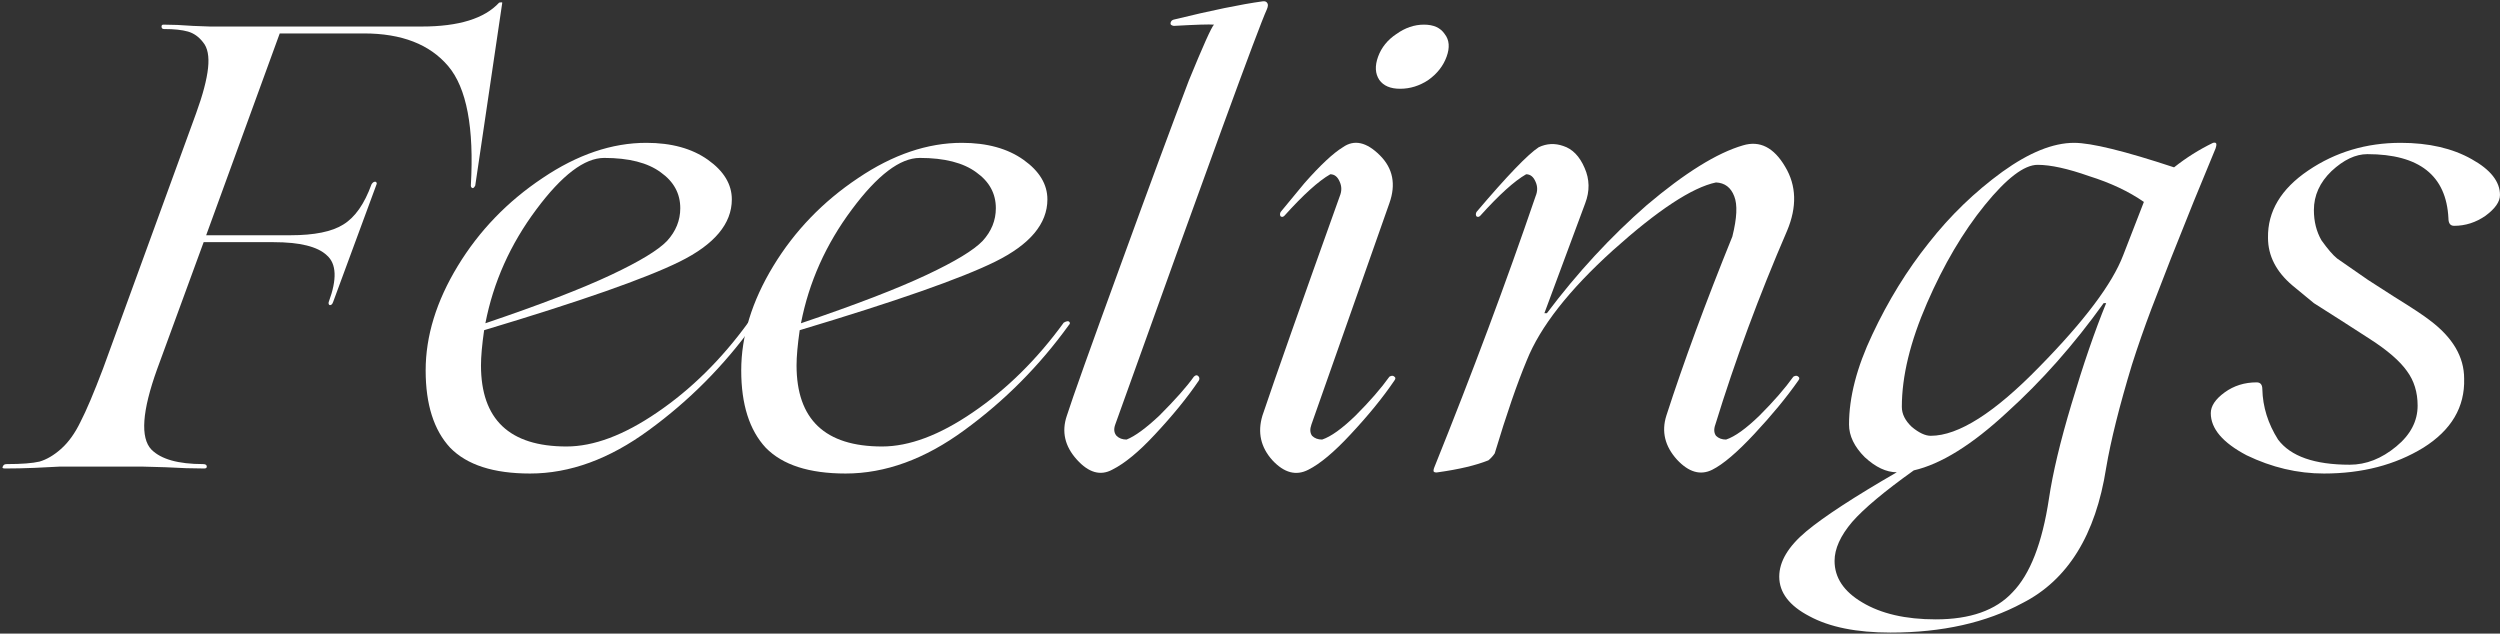 <?xml version="1.0" encoding="UTF-8"?> <svg xmlns="http://www.w3.org/2000/svg" width="509" height="129" viewBox="0 0 509 129" fill="none"><rect x="0" y="0" width="509" height="129" fill="#333333" stroke="none"/> <path d="M101.624 0.536C101.965 0.451 102.179 0.451 102.264 0.536L96.76 37.785C96.504 38.297 96.248 38.425 95.992 38.169C95.907 38.083 95.864 37.955 95.864 37.785C96.547 26.009 95.011 17.902 91.256 13.464C87.501 9.027 81.784 6.808 74.104 6.808H56.952L41.976 47.897H59.128C63.992 47.897 67.576 47.171 69.88 45.721C72.269 44.27 74.189 41.539 75.64 37.529C75.896 37.102 76.195 36.931 76.536 37.017C76.707 37.187 76.749 37.358 76.664 37.529L67.832 61.465C67.661 61.977 67.405 62.19 67.064 62.105C66.893 61.934 66.851 61.721 66.936 61.465C68.643 56.856 68.515 53.699 66.552 51.992C64.675 50.2 61.048 49.304 55.672 49.304H41.464L31.992 75.16C28.92 83.694 28.536 89.155 30.84 91.544C32.803 93.507 36.301 94.489 41.336 94.489C41.848 94.489 42.104 94.659 42.104 95.001C42.104 95.257 41.933 95.385 41.592 95.385C39.288 95.385 36.643 95.299 33.656 95.129C30.669 95.043 29.133 95.001 29.048 95.001H14.584C14.328 95.001 13.517 95.001 12.152 95.001C10.787 95.086 9.08 95.171 7.032 95.257C4.899 95.342 2.893 95.385 1.016 95.385C0.504 95.385 0.376 95.214 0.632 94.873C0.717 94.617 0.973 94.489 1.4 94.489C4.387 94.489 6.605 94.318 8.056 93.977C9.507 93.55 10.957 92.697 12.408 91.416C13.944 90.051 15.267 88.216 16.376 85.912C17.571 83.609 19.107 79.982 20.984 75.032L39.928 23.064C41.293 19.31 42.104 16.238 42.36 13.848C42.616 11.459 42.275 9.71 41.336 8.6C40.483 7.491 39.459 6.766 38.264 6.424C37.069 6.083 35.448 5.912 33.4 5.912C33.059 5.912 32.888 5.742 32.888 5.4C32.888 5.144 33.016 5.016 33.272 5.016C35.064 5.016 37.069 5.102 39.288 5.272C41.507 5.358 42.659 5.4 42.744 5.4H85.88C93.389 5.4 98.637 3.779 101.624 0.536Z" fill="white"></path> <path d="M152.328 65.689C152.925 65.347 153.309 65.305 153.48 65.561C153.651 65.731 153.608 65.945 153.352 66.201C147.379 74.478 140.296 81.603 132.104 87.576C124.083 93.465 116.019 96.409 107.912 96.409C100.488 96.409 95.069 94.659 91.656 91.16C88.328 87.576 86.664 82.329 86.664 75.416C86.664 68.419 88.84 61.337 93.192 54.169C97.544 47.001 103.304 41.027 110.472 36.248C117.555 31.47 124.595 29.081 131.592 29.081C136.712 29.081 140.893 30.233 144.136 32.536C147.379 34.84 149 37.529 149 40.6C149 45.55 145.459 49.774 138.376 53.273C131.464 56.686 118.195 61.337 98.568 67.225C98.141 70.211 97.928 72.6 97.928 74.392C97.928 85.4 103.731 90.904 115.336 90.904C120.883 90.904 127.027 88.6 133.768 83.993C140.68 79.299 146.867 73.198 152.328 65.689ZM123.016 32.153C119.005 32.153 114.397 35.651 109.192 42.648C103.901 49.731 100.445 57.454 98.824 65.817C109.917 62.062 118.451 58.776 124.424 55.961C130.227 53.23 134.024 50.926 135.816 49.048C137.608 47.086 138.504 44.867 138.504 42.392C138.504 39.406 137.181 36.974 134.536 35.096C131.891 33.134 128.051 32.153 123.016 32.153Z" fill="white"></path> <path d="M216.578 65.689C217.175 65.347 217.559 65.305 217.73 65.561C217.901 65.731 217.858 65.945 217.602 66.201C211.629 74.478 204.546 81.603 196.354 87.576C188.333 93.465 180.269 96.409 172.162 96.409C164.738 96.409 159.319 94.659 155.906 91.16C152.578 87.576 150.914 82.329 150.914 75.416C150.914 68.419 153.09 61.337 157.442 54.169C161.794 47.001 167.554 41.027 174.722 36.248C181.805 31.47 188.845 29.081 195.842 29.081C200.962 29.081 205.143 30.233 208.386 32.536C211.629 34.84 213.25 37.529 213.25 40.6C213.25 45.55 209.709 49.774 202.626 53.273C195.714 56.686 182.445 61.337 162.818 67.225C162.391 70.211 162.178 72.6 162.178 74.392C162.178 85.4 167.981 90.904 179.586 90.904C185.133 90.904 191.277 88.6 198.018 83.993C204.93 79.299 211.117 73.198 216.578 65.689ZM187.266 32.153C183.255 32.153 178.647 35.651 173.442 42.648C168.151 49.731 164.695 57.454 163.074 65.817C174.167 62.062 182.701 58.776 188.674 55.961C194.477 53.23 198.274 50.926 200.066 49.048C201.858 47.086 202.754 44.867 202.754 42.392C202.754 39.406 201.431 36.974 198.786 35.096C196.141 33.134 192.301 32.153 187.266 32.153Z" fill="white"></path> <path d="M227.068 86.424C226.727 87.363 226.812 88.131 227.324 88.728C227.836 89.24 228.519 89.496 229.372 89.496C231.079 88.814 233.297 87.192 236.028 84.632C239.271 81.39 241.617 78.745 243.068 76.697C243.409 76.355 243.708 76.312 243.964 76.569C244.22 76.825 244.263 77.123 244.092 77.465C241.788 80.878 238.801 84.547 235.132 88.472C231.889 91.971 228.988 94.361 226.428 95.641C224.039 96.921 221.649 96.238 219.26 93.593C216.785 90.862 216.103 87.875 217.212 84.632C218.321 81.134 221.991 70.851 228.22 53.785C234.023 37.827 238.631 25.369 242.044 16.409C244.945 9.326 246.652 5.528 247.164 5.016C246.225 4.931 243.495 5.016 238.972 5.272C238.46 5.187 238.247 4.974 238.332 4.632C238.417 4.291 238.631 4.078 238.972 3.992C246.652 2.115 252.668 0.878 257.02 0.28C257.532 0.195 257.873 0.323 258.044 0.664C258.215 0.92 258.172 1.347 257.916 1.944C256.124 5.87 245.841 34.03 227.068 86.424Z" fill="white"></path> <path d="M285.057 18.073C283.094 18.073 281.686 17.475 280.833 16.28C279.98 15.001 279.894 13.422 280.577 11.544C281.26 9.667 282.497 8.131 284.289 6.936C286.081 5.656 287.958 5.016 289.921 5.016C291.884 5.016 293.292 5.656 294.145 6.936C295.084 8.131 295.212 9.667 294.529 11.544C293.846 13.422 292.609 15.001 290.817 16.28C289.025 17.475 287.105 18.073 285.057 18.073ZM257.025 84.632C259.67 76.782 264.918 61.891 272.769 39.961C273.196 38.937 273.196 37.955 272.769 37.017C272.342 35.992 271.702 35.48 270.849 35.48C268.46 36.846 265.345 39.662 261.505 43.928C261.249 44.184 260.993 44.227 260.737 44.056C260.566 43.8 260.566 43.502 260.737 43.16L265.601 37.273C268.844 33.603 271.446 31.171 273.409 29.977C275.713 28.355 278.23 28.91 280.961 31.64C283.606 34.286 284.246 37.529 282.881 41.368L267.009 86.424C266.668 87.363 266.71 88.131 267.137 88.728C267.649 89.24 268.332 89.496 269.185 89.496C270.977 88.899 273.238 87.278 275.969 84.632C278.87 81.731 281.174 79.086 282.881 76.697C283.308 76.441 283.649 76.441 283.905 76.697C284.161 76.867 284.161 77.123 283.905 77.465C281.601 80.878 278.614 84.547 274.945 88.472C271.617 92.056 268.758 94.446 266.369 95.641C263.894 96.921 261.462 96.281 259.073 93.721C256.684 91.075 256.001 88.046 257.025 84.632Z" fill="white"></path> <path d="M365.124 76.697C365.551 76.441 365.892 76.441 366.148 76.697C366.404 76.867 366.404 77.123 366.148 77.465C363.759 80.878 360.772 84.504 357.188 88.344C353.689 92.099 350.831 94.531 348.612 95.641C346.223 96.835 343.833 96.153 341.444 93.593C338.969 90.862 338.244 87.875 339.268 84.632C342.767 73.795 347.247 61.635 352.708 48.153C353.647 44.398 353.775 41.667 353.092 39.961C352.409 38.169 351.172 37.23 349.38 37.145C344.516 38.169 337.519 42.776 328.388 50.968C319.428 59.075 313.583 66.542 310.852 73.368C308.889 78.062 306.713 84.376 304.324 92.312C303.983 92.825 303.556 93.294 303.044 93.721C300.484 94.745 297.071 95.555 292.804 96.153C292.377 96.238 292.079 96.195 291.908 96.025C291.823 95.854 291.865 95.555 292.036 95.129C299.801 75.843 306.671 57.454 312.644 39.961C313.071 38.937 313.071 37.955 312.644 37.017C312.217 35.992 311.577 35.48 310.724 35.48C308.335 36.846 305.22 39.662 301.38 43.928C301.124 44.184 300.868 44.227 300.612 44.056C300.441 43.8 300.441 43.502 300.612 43.16C306.841 35.822 311.065 31.427 313.284 29.977C314.905 29.209 316.569 29.123 318.276 29.721C320.153 30.318 321.604 31.811 322.628 34.2C323.652 36.505 323.695 38.894 322.756 41.368L314.436 63.769H314.948C321.177 55.491 327.961 48.153 335.3 41.752C343.065 35.182 349.593 31.128 354.884 29.593C358.297 28.569 361.156 30.019 363.46 33.944C365.764 37.785 365.892 42.136 363.844 47.001C358.127 60.227 353.263 73.368 349.252 86.424C348.911 87.363 348.953 88.131 349.38 88.728C349.892 89.24 350.575 89.496 351.428 89.496C353.22 88.899 355.481 87.278 358.212 84.632C361.113 81.731 363.417 79.086 365.124 76.697Z" fill="white"></path> <path d="M450.574 29.081C450.915 28.995 451.129 29.038 451.214 29.209C451.299 29.379 451.257 29.721 451.086 30.233L446.606 41.112L441.998 52.633L438.03 62.873C436.579 66.713 435.257 70.51 434.062 74.264C431.502 82.713 429.753 89.71 428.814 95.257C426.681 108.91 421.006 118.083 411.79 122.776C404.366 126.787 395.406 128.792 384.91 128.792C377.998 128.792 372.494 127.683 368.398 125.464C364.302 123.331 362.254 120.643 362.254 117.4C362.254 114.328 364.089 111.256 367.758 108.184C371.342 105.198 377.486 101.187 386.19 96.153C384.057 96.153 381.881 95.129 379.662 93.081C377.529 90.947 376.462 88.728 376.462 86.424C376.462 80.878 378.041 74.776 381.198 68.121C384.441 61.209 388.281 54.979 392.718 49.432C397.07 43.886 402.062 39.065 407.694 34.968C413.155 31.043 418.019 29.081 422.286 29.081C425.785 29.081 432.569 30.744 442.638 34.072C445.113 32.11 447.758 30.446 450.574 29.081ZM432.27 51.992L436.494 41.112C433.422 38.979 429.71 37.23 425.358 35.864C421.006 34.328 417.507 33.56 414.862 33.56C412.131 33.56 408.547 36.291 404.11 41.752C399.673 47.214 395.747 53.87 392.334 61.721C388.921 69.571 387.214 76.611 387.214 82.841C387.214 84.291 387.897 85.656 389.262 86.936C390.713 88.131 391.993 88.728 393.102 88.728C398.734 88.728 406.115 84.035 415.246 74.648C424.377 65.347 430.051 57.795 432.27 51.992ZM417.166 101.528C417.934 96.323 419.47 89.88 421.774 82.201C424.163 74.179 426.51 67.353 428.814 61.721H428.302C422.243 70.168 415.673 77.593 408.59 83.993C401.507 90.563 395.193 94.489 389.646 95.769C383.673 100.035 379.491 103.534 377.102 106.264C374.713 109.08 373.518 111.726 373.518 114.2C373.518 117.614 375.395 120.43 379.15 122.648C382.99 124.952 387.982 126.104 394.126 126.104C401.123 126.104 406.329 124.27 409.742 120.6C413.326 116.931 415.801 110.574 417.166 101.528Z" fill="white"></path> <path d="M473.156 96.409C467.78 96.409 462.532 95.171 457.412 92.697C452.548 90.136 450.116 87.278 450.116 84.121C450.116 82.67 451.055 81.262 452.932 79.897C454.809 78.531 456.985 77.849 459.46 77.849C460.228 77.849 460.612 78.318 460.612 79.257C460.697 82.841 461.764 86.254 463.812 89.496C466.372 92.91 471.236 94.617 478.404 94.617C481.732 94.617 484.889 93.379 487.876 90.904C490.777 88.515 492.228 85.742 492.228 82.585C492.228 79.854 491.503 77.507 490.052 75.544C488.601 73.496 486.084 71.32 482.5 69.016L476.74 65.305L471.108 61.721L466.756 58.136C463.428 55.321 461.764 52.078 461.764 48.408C461.679 43.032 464.409 38.467 469.956 34.712C475.503 30.958 481.775 29.081 488.772 29.081C494.489 29.081 499.311 30.19 503.236 32.408C507.076 34.542 508.996 36.974 508.996 39.705C508.996 41.07 508.015 42.478 506.052 43.928C504.089 45.294 501.956 45.977 499.652 45.977C498.884 45.977 498.5 45.465 498.5 44.441C498.073 35.736 492.569 31.384 481.988 31.384C479.599 31.384 477.167 32.536 474.692 34.84C472.303 37.145 471.108 39.79 471.108 42.776C471.108 45.081 471.62 47.129 472.644 48.92C473.924 50.712 474.991 51.95 475.844 52.633L482.116 56.984L487.492 60.441C491.076 62.659 493.465 64.238 494.66 65.177C499.353 68.675 501.7 72.643 501.7 77.081C501.871 82.883 499.097 87.576 493.38 91.16C487.663 94.659 480.921 96.409 473.156 96.409Z" fill="white"></path> </svg> 